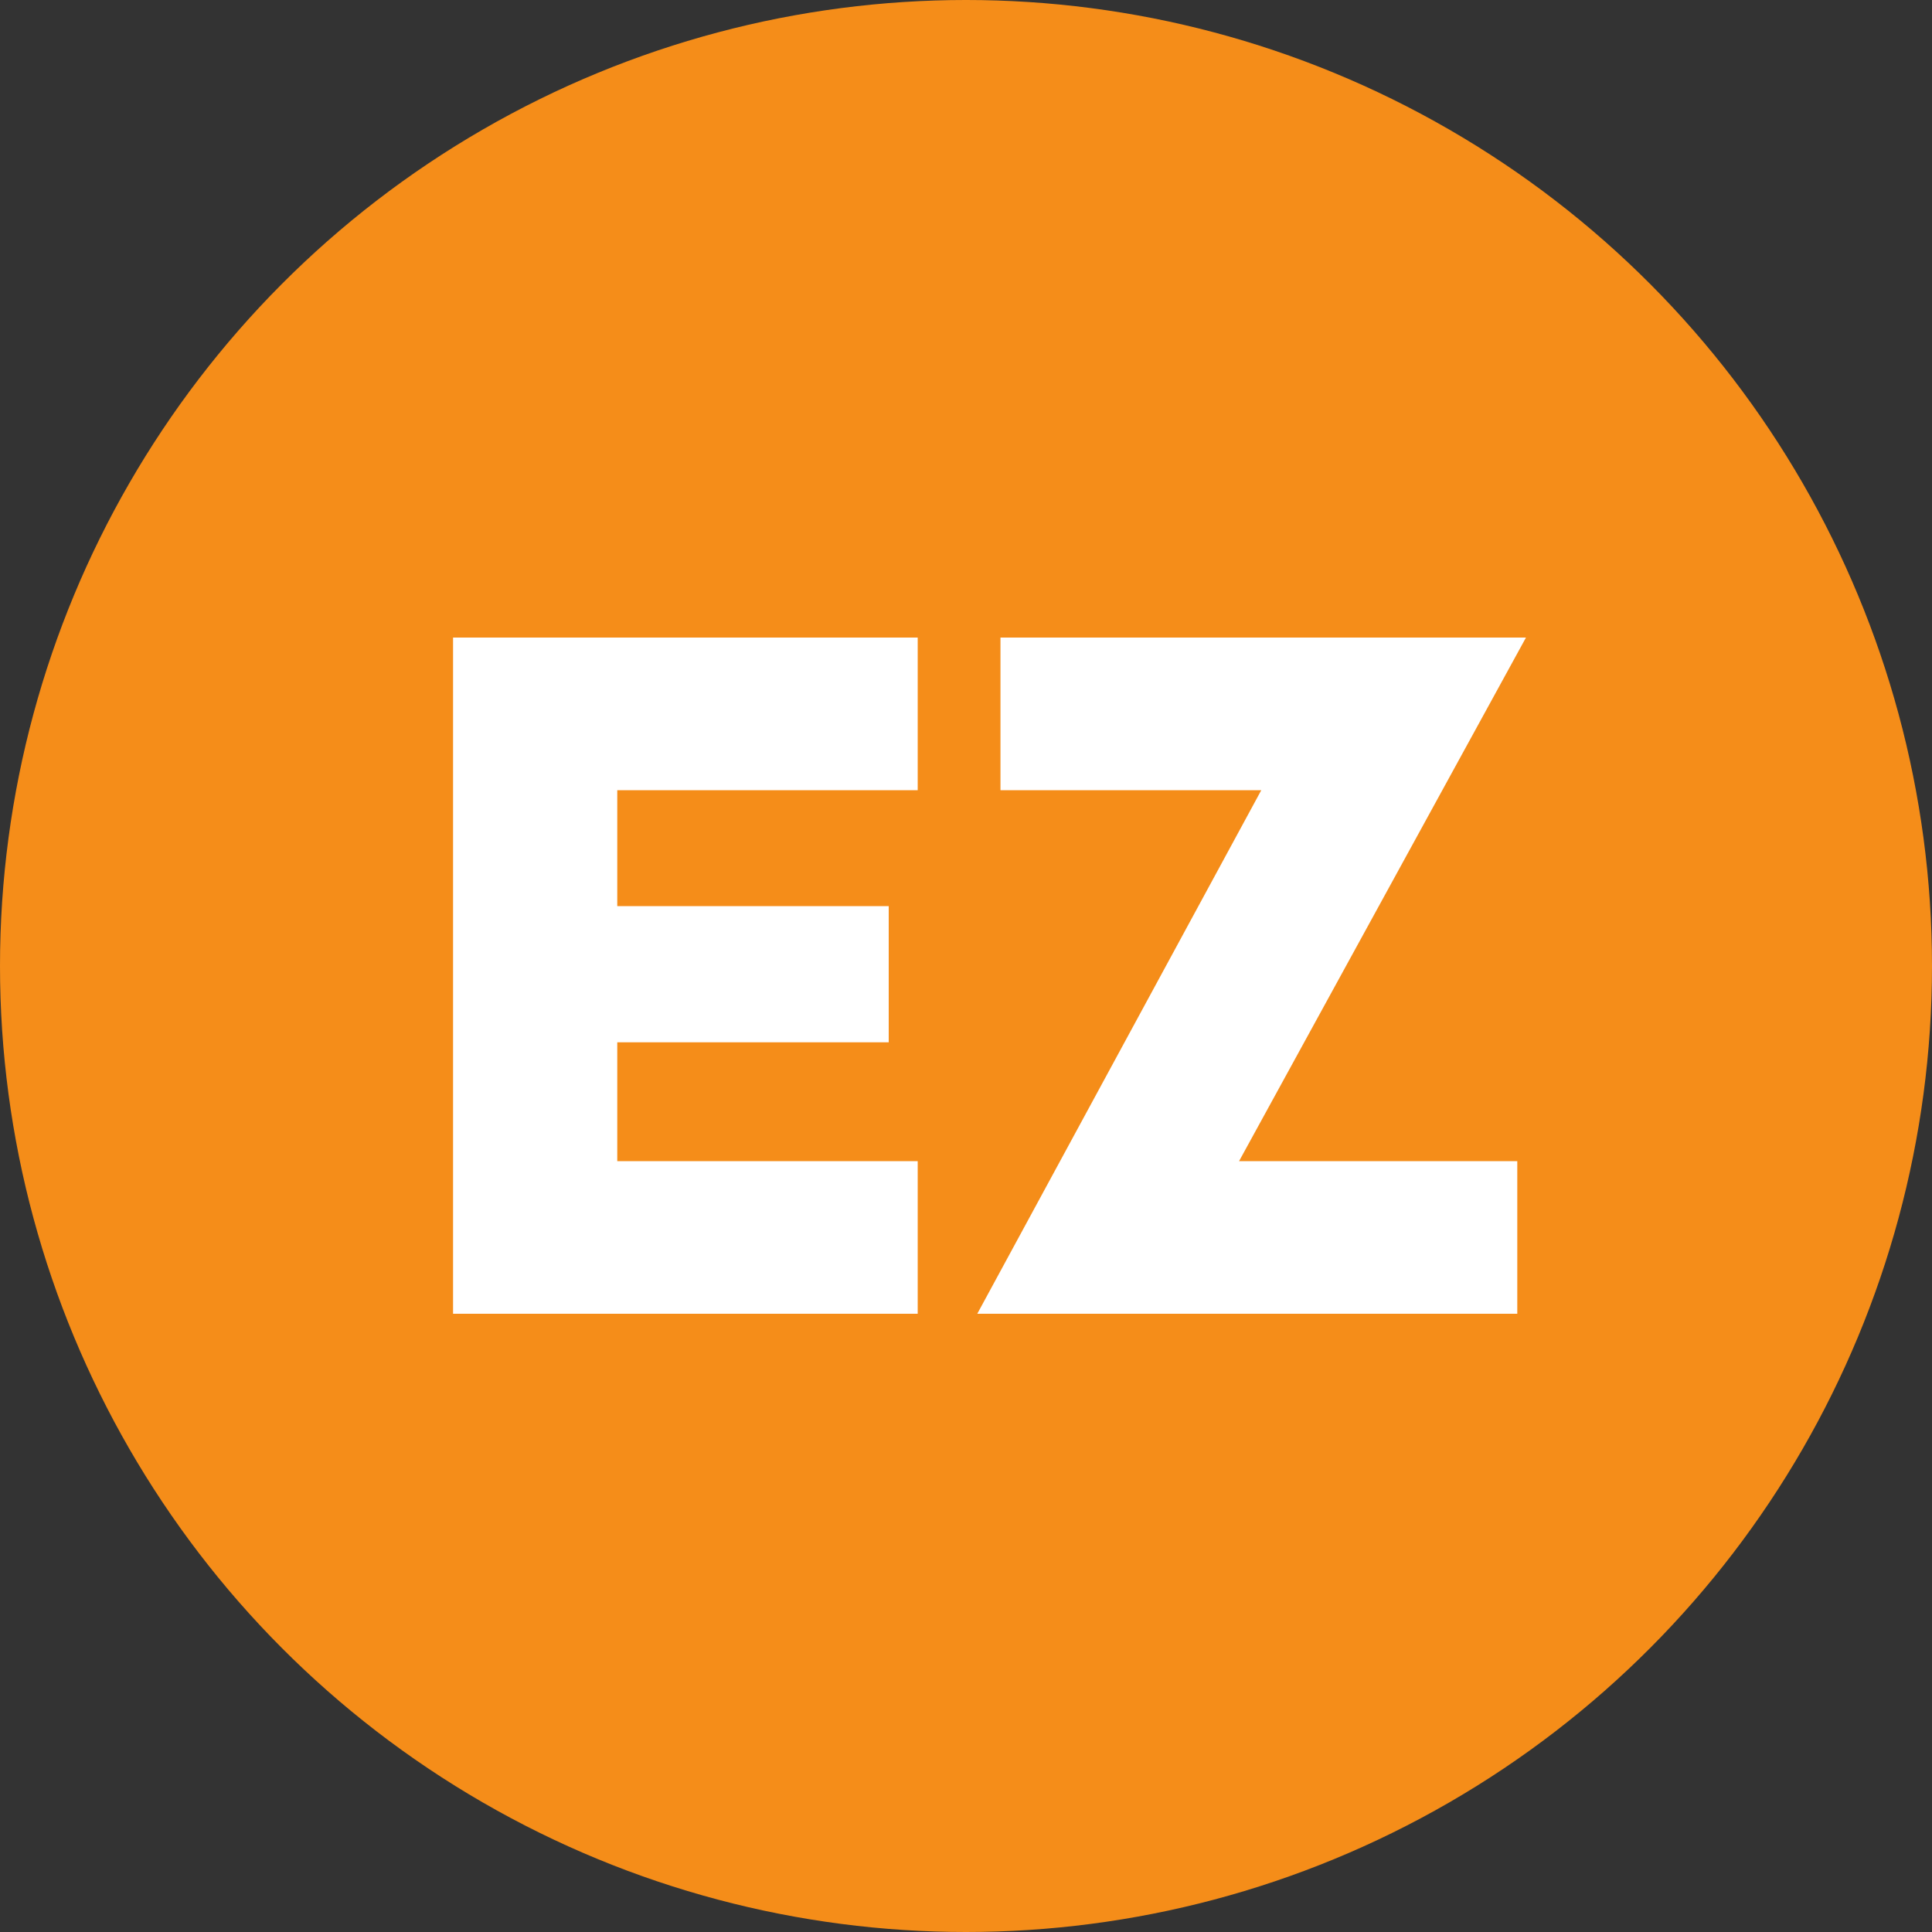 <svg xmlns="http://www.w3.org/2000/svg" width="50" height="50" viewBox="0 0 50 50" fill="none"><rect x="0" y="0" width="50" height="50" fill="#333333" stroke="none"/><circle cx="25" cy="25" r="25" fill="#F58D19"></circle><path d="M11.725 16.5V34H23.75V30.05H15.975V26.975H23V23.45H15.975V20.45H23.75V16.5H11.725ZM32.642 20.45L25.292 34H39.267V30.05H32.067L39.492 16.5H25.892V20.45H32.642Z" fill="white"></path></svg>